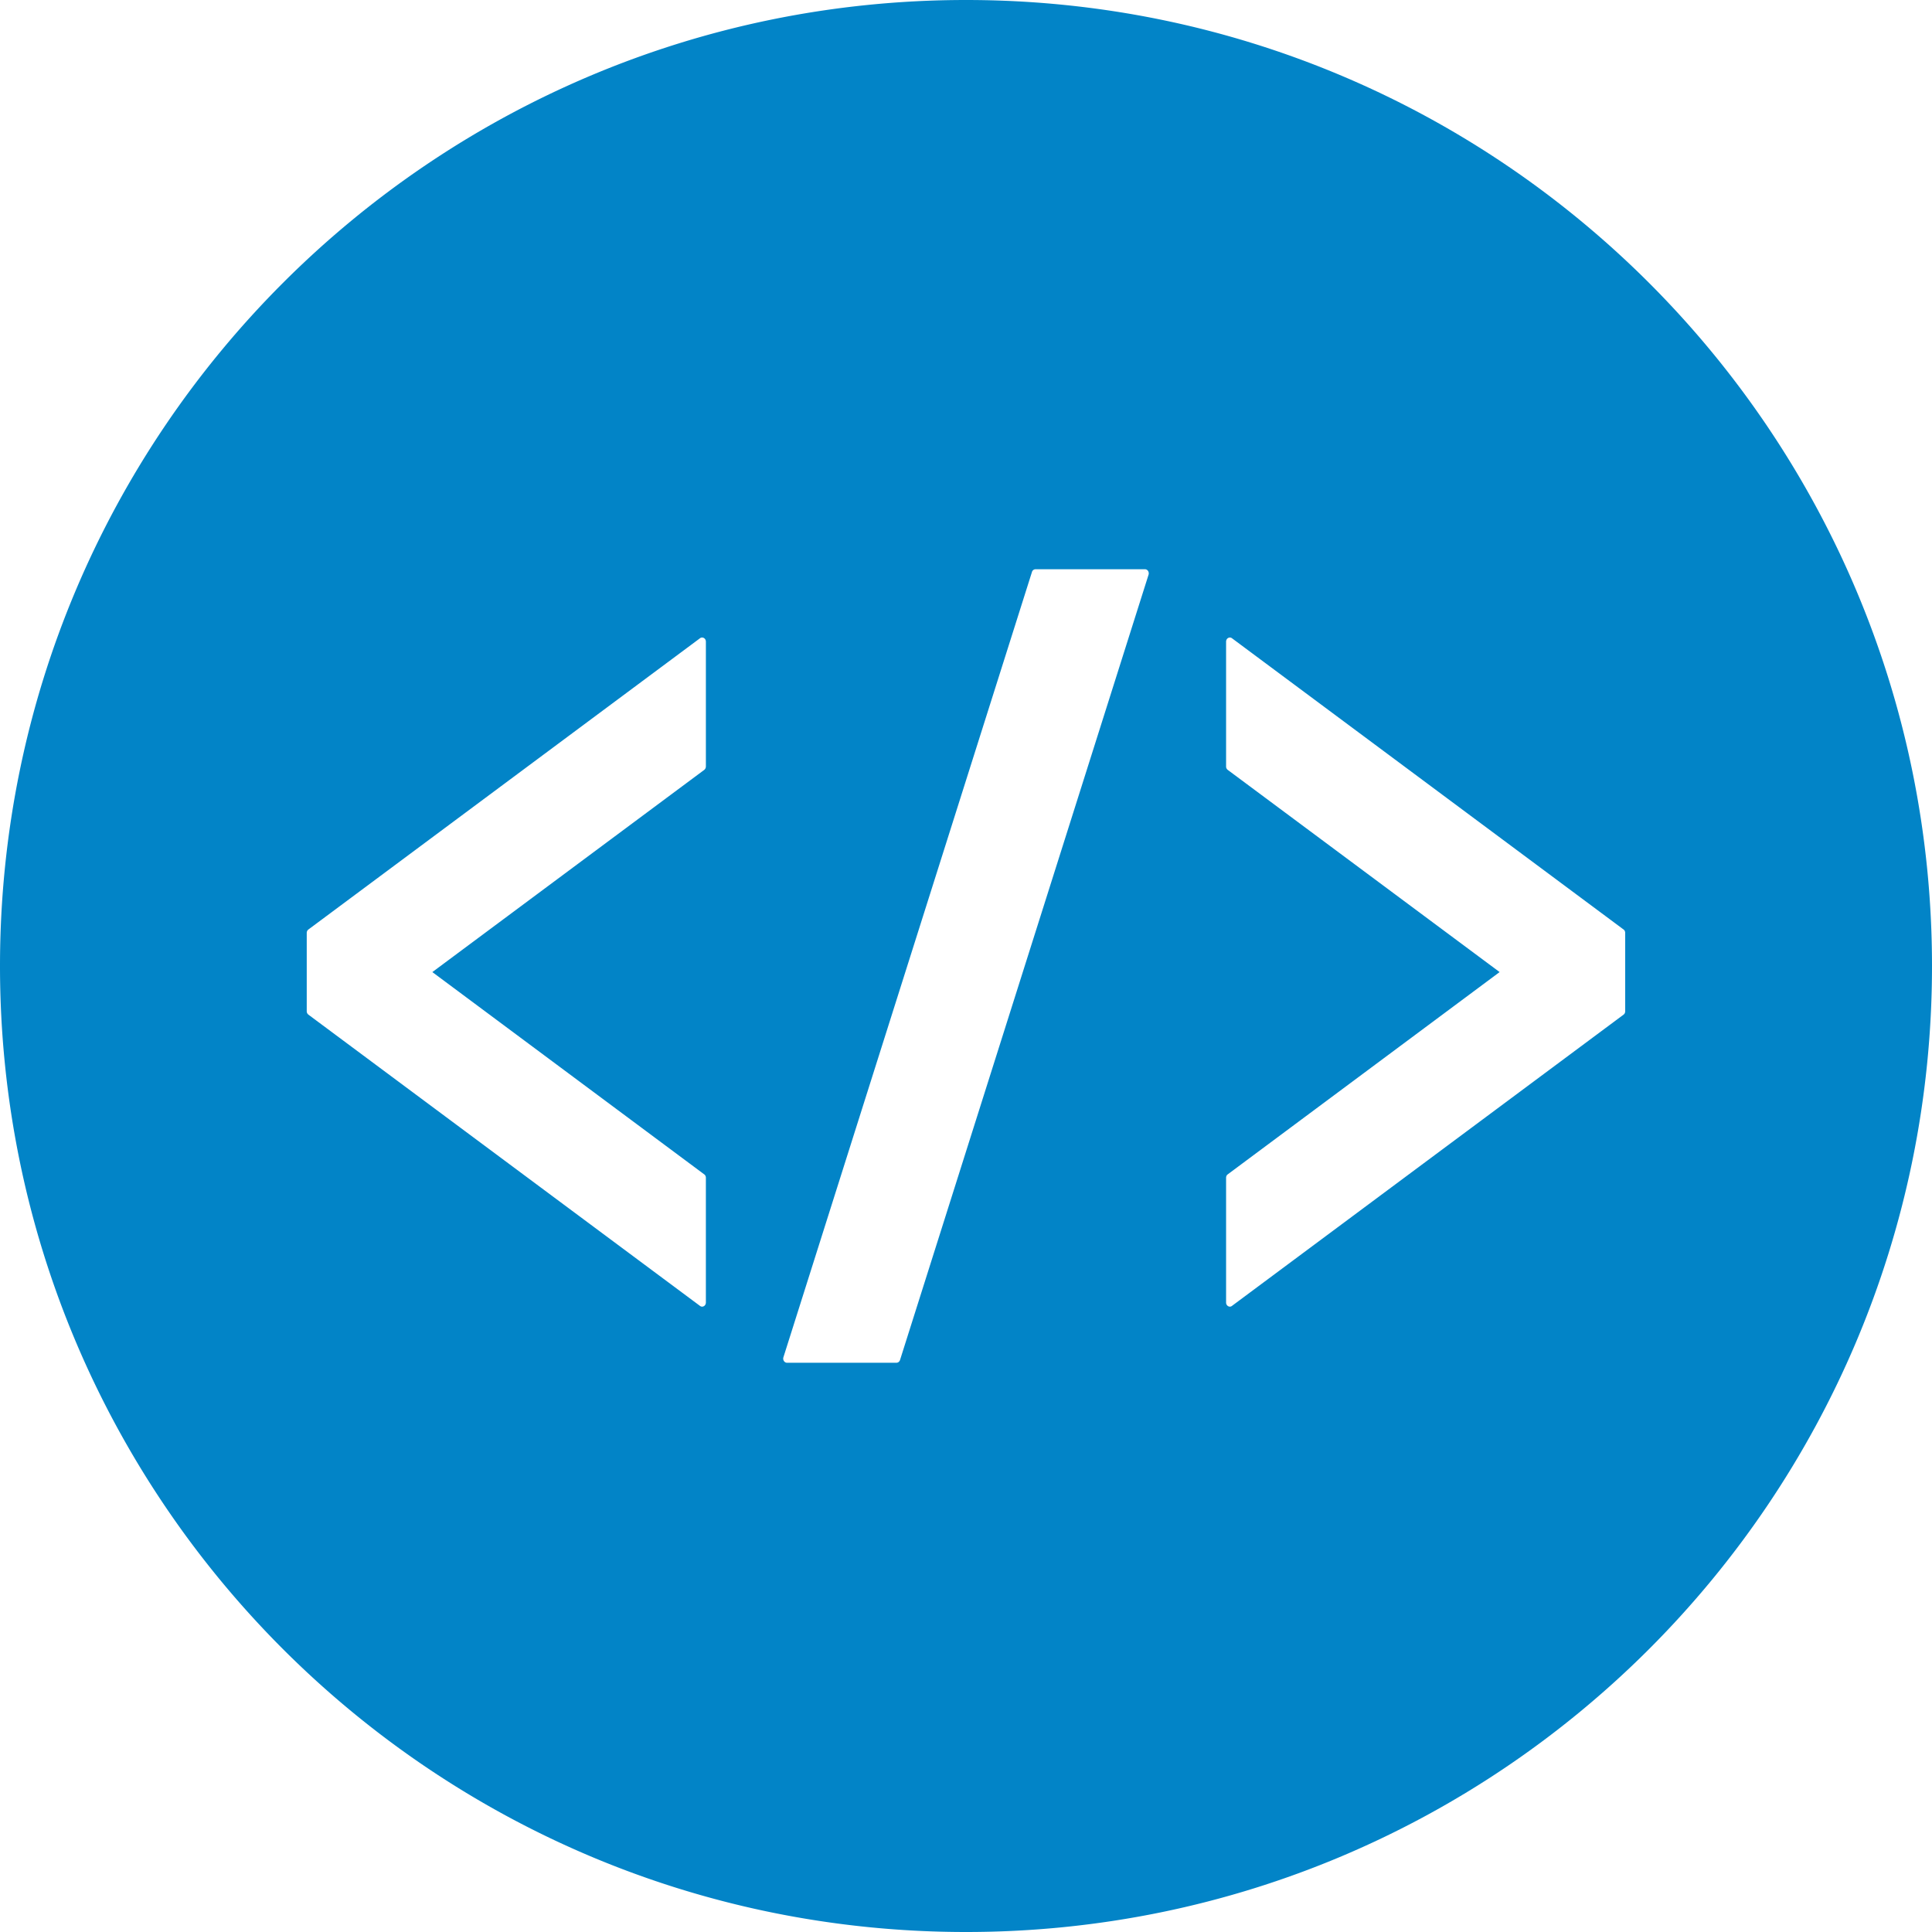 <svg xmlns="http://www.w3.org/2000/svg" xml:space="preserve" width="800" height="800" fill="#0284C7" viewBox="0 0 512 512">
  <path d="M256.005 0C114.611 0 0 114.611 0 255.996 0 397.39 114.611 512 256.005 512 397.39 512 512 397.39 512 255.996 512 114.611 397.39 0 256.005 0zm-68.939 203.112c0 .366-.157.689-.436.916l-72.053 53.582 72.053 53.608c.279.192.436.541.436.89v33.07c0 .41-.201.776-.532.968a.97.97 0 0 1-.471.13.917.917 0 0 1-.558-.2L81.734 268.894a1.134 1.134 0 0 1-.445-.898v-20.765c0-.366.174-.706.445-.907l103.771-77.18a.902.902 0 0 1 .558-.192c.174 0 .323.044.471.13.332.183.532.55.532.968v33.062zm51.453 157.292c-.148.445-.514.741-.951.741h-29.006c-.331 0-.628-.175-.82-.472a1.16 1.16 0 0 1-.131-.976l65.87-208.118a.99.99 0 0 1 .942-.724h29.014c.314 0 .628.166.811.454a1.2 1.2 0 0 1 .131.994l-65.86 208.101zm192.175-92.408c0 .357-.156.698-.436.898l-103.771 77.181a.898.898 0 0 1-.558.2c-.166 0-.322-.052-.471-.13a1.103 1.103 0 0 1-.532-.968v-33.062c0-.357.157-.706.436-.898l72.053-53.608-72.053-53.582a1.117 1.117 0 0 1-.436-.906V170.05c0-.418.201-.785.532-.968a.924.924 0 0 1 .471-.13c.201 0 .392.061.558.192l103.771 77.18c.28.201.436.541.436.907v20.765z"/>
</svg>
